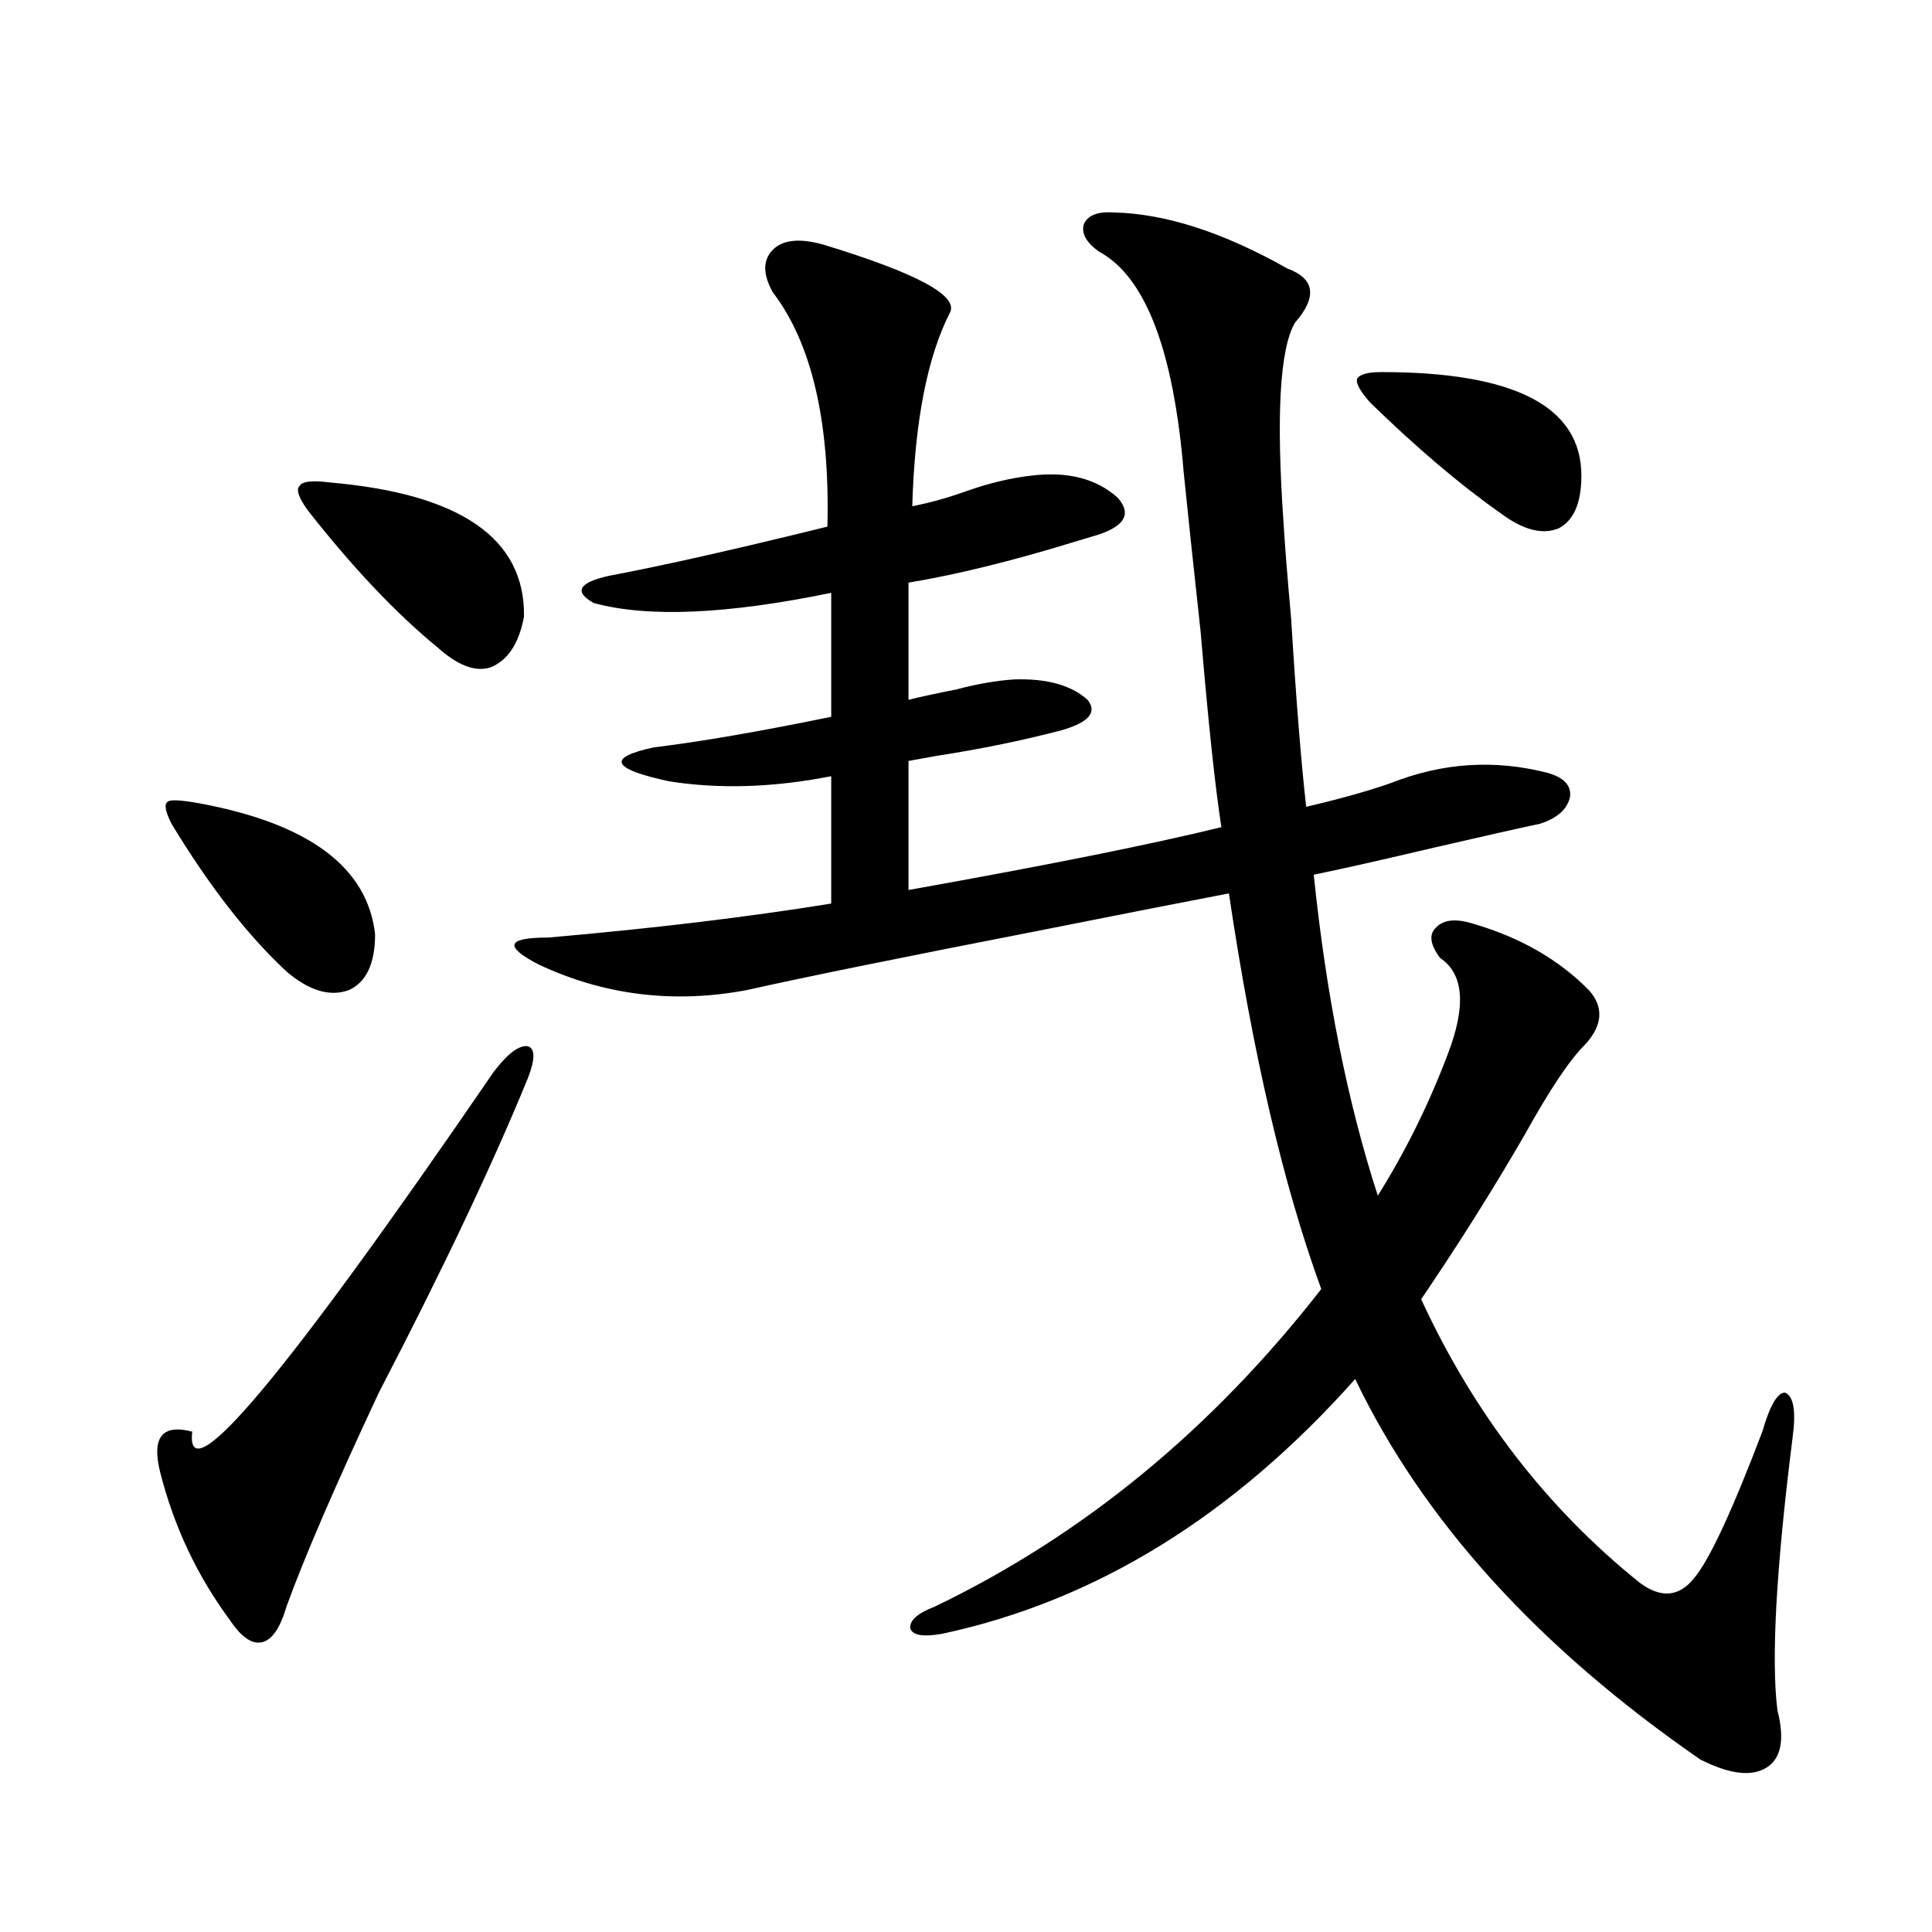 <?xml version="1.0" encoding="utf-8"?>
<!-- Generator: Adobe Illustrator 16.0.0, SVG Export Plug-In . SVG Version: 6.00 Build 0)  -->
<!DOCTYPE svg PUBLIC "-//W3C//DTD SVG 1.1//EN" "http://www.w3.org/Graphics/SVG/1.1/DTD/svg11.dtd">
<svg version="1.1" id="图层_1" xmlns="http://www.w3.org/2000/svg" xmlns:xlink="http://www.w3.org/1999/xlink" x="0px" y="0px"
	 width="1000px" height="1000px" viewBox="0 0 1000 1000" enable-background="new 0 0 1000 1000" xml:space="preserve">
<path d="M273.165,558.211c-18.216,44.536-43.901,98.739-77.071,162.598c-22.774,48.642-38.703,85.556-47.804,110.742
	c-3.262,11.124-7.485,17.276-12.683,18.457c-5.213,1.167-10.731-2.637-16.585-11.426c-16.92-22.852-28.948-48.34-36.097-76.465
	c-4.558-18.155,0.976-25.187,16.585-21.094c-3.902,33.398,48.124-28.702,156.094-186.328c7.149-9.366,13.003-13.761,17.561-13.184
	C277.067,542.692,277.067,548.255,273.165,558.211z M103.413,415.828c56.584,10.547,86.827,33.11,90.729,67.676
	c0,15.243-4.558,24.911-13.658,29.004c-9.756,3.516-20.487,0.302-32.194-9.668c-20.167-18.745-39.999-44.233-59.511-76.465
	c-3.262-6.44-3.902-10.245-1.951-11.426C88.123,413.782,93.657,414.07,103.413,415.828z M170.728,249.715
	c67.635,5.864,101.125,29.004,100.485,69.434c-2.607,14.063-8.46,22.852-17.561,26.367c-7.805,2.349-16.92-1.167-27.316-10.547
	c-21.463-17.578-43.901-41.309-67.315-71.191c-4.558-6.44-5.854-10.547-3.902-12.305
	C156.414,249.138,161.612,248.548,170.728,249.715z M426.332,126.668c48.124,14.653,69.907,26.367,65.364,35.156
	c-11.707,22.852-18.216,56.25-19.512,100.195c9.1-1.758,18.536-4.395,28.292-7.91c11.707-4.093,22.759-6.729,33.17-7.91
	c18.856-2.335,33.81,1.47,44.877,11.426c7.805,8.789,3.247,15.532-13.658,20.215c-1.951,0.591-4.878,1.47-8.78,2.637
	c-32.53,9.97-61.142,17.001-85.852,21.094v60.645c7.149-1.758,15.274-3.516,24.39-5.273c11.052-2.925,21.128-4.683,30.243-5.273
	c16.905-0.577,29.588,2.938,38.048,10.547c5.198,6.454,0.64,11.728-13.658,15.82c-20.167,5.273-41.63,9.668-64.389,13.184
	c-6.509,1.181-11.387,2.06-14.634,2.637v66.797c72.193-12.882,126.171-23.73,161.947-32.52
	c-3.262-21.094-6.829-54.78-10.731-101.074c-3.902-35.733-6.829-63.281-8.78-82.617c-5.213-63.281-19.847-101.362-43.901-114.258
	c-6.509-4.683-9.115-9.366-7.805-14.063c1.951-4.683,7.149-6.729,15.609-6.152c26.661,0.591,56.584,10.259,89.754,29.004
	c14.299,5.273,15.609,14.653,3.902,28.125c-7.805,13.485-9.756,48.052-5.854,103.711c0.64,11.138,1.951,27.548,3.902,49.219
	c2.592,42.188,5.198,74.707,7.805,97.559c17.561-4.093,32.194-8.198,43.901-12.305c26.661-10.547,53.657-12.305,80.974-5.273
	c8.445,2.349,12.347,6.454,11.707,12.305c-1.311,6.454-6.509,11.138-15.609,14.063c-11.067,2.349-29.268,6.454-54.633,12.305
	c-27.316,6.454-48.139,11.138-62.438,14.063c6.494,62.704,17.561,118.075,33.17,166.113c14.299-22.852,26.341-47.159,36.097-72.949
	c9.756-25.187,8.445-41.886-3.902-50.098c-5.213-7.031-5.854-12.305-1.951-15.82c3.902-4.093,10.396-4.683,19.512-1.758
	c24.054,7.031,43.901,18.457,59.511,34.277c7.805,8.789,7.149,18.169-1.951,28.125c-7.805,7.622-18.216,23.153-31.219,46.582
	c-16.265,28.125-34.146,56.552-53.657,85.254c27.316,59.188,65.029,108.105,113.168,146.777c11.052,8.198,20.487,7.319,28.292-2.637
	c7.805-9.366,19.512-34.565,35.121-75.586c3.902-13.472,7.805-20.215,11.707-20.215c4.542,1.758,5.854,9.668,3.902,23.73
	c-8.46,67.388-11.067,114.258-7.805,140.625c3.902,15.229,1.951,25.187-5.854,29.883c-7.805,4.683-19.192,3.214-34.146-4.395
	c-83.9-58.008-143.411-123.624-178.532-196.875c-63.093,70.903-134.311,114.835-213.653,131.836
	c-9.756,1.758-15.289,0.879-16.585-2.637c-0.656-4.106,3.567-7.91,12.683-11.426c76.736-36.914,143.411-91.694,199.995-164.355
	c-19.512-53.312-35.456-121.577-47.804-204.785c-21.463,4.106-54.313,10.547-98.534,19.336
	c-72.193,14.063-122.604,24.321-151.216,30.762c-37.728,7.031-73.504,2.637-107.314-13.184c-9.116-4.683-13.338-8.198-12.683-10.547
	c0.64-2.335,6.494-3.516,17.561-3.516c53.977-4.683,102.757-10.547,146.338-17.578v-65.918c-29.923,5.864-57.895,6.743-83.9,2.637
	c-29.923-6.44-32.53-12.305-7.805-17.578c24.054-2.925,54.633-8.198,91.705-15.82v-64.16
	c-53.993,11.138-94.967,12.896-122.924,5.273c-5.213-2.925-7.165-5.562-5.854-7.91c1.296-2.335,5.854-4.395,13.658-6.152
	c27.957-5.273,65.684-13.761,113.168-25.488c1.296-54.492-8.14-94.922-28.292-121.289c-5.213-9.366-5.213-16.699,0-21.973
	C405.189,124.031,413.969,123.152,426.332,126.668z M715.105,192.586c68.931,0,103.412,17.88,103.412,53.613
	c0,14.063-3.902,23.153-11.707,27.246c-8.46,3.516-18.536,0.879-30.243-7.91c-20.823-14.64-43.261-33.687-67.315-57.129
	c-5.213-5.851-7.485-9.956-6.829-12.305C703.718,193.767,707.941,192.586,715.105,192.586z"/>
</svg>
